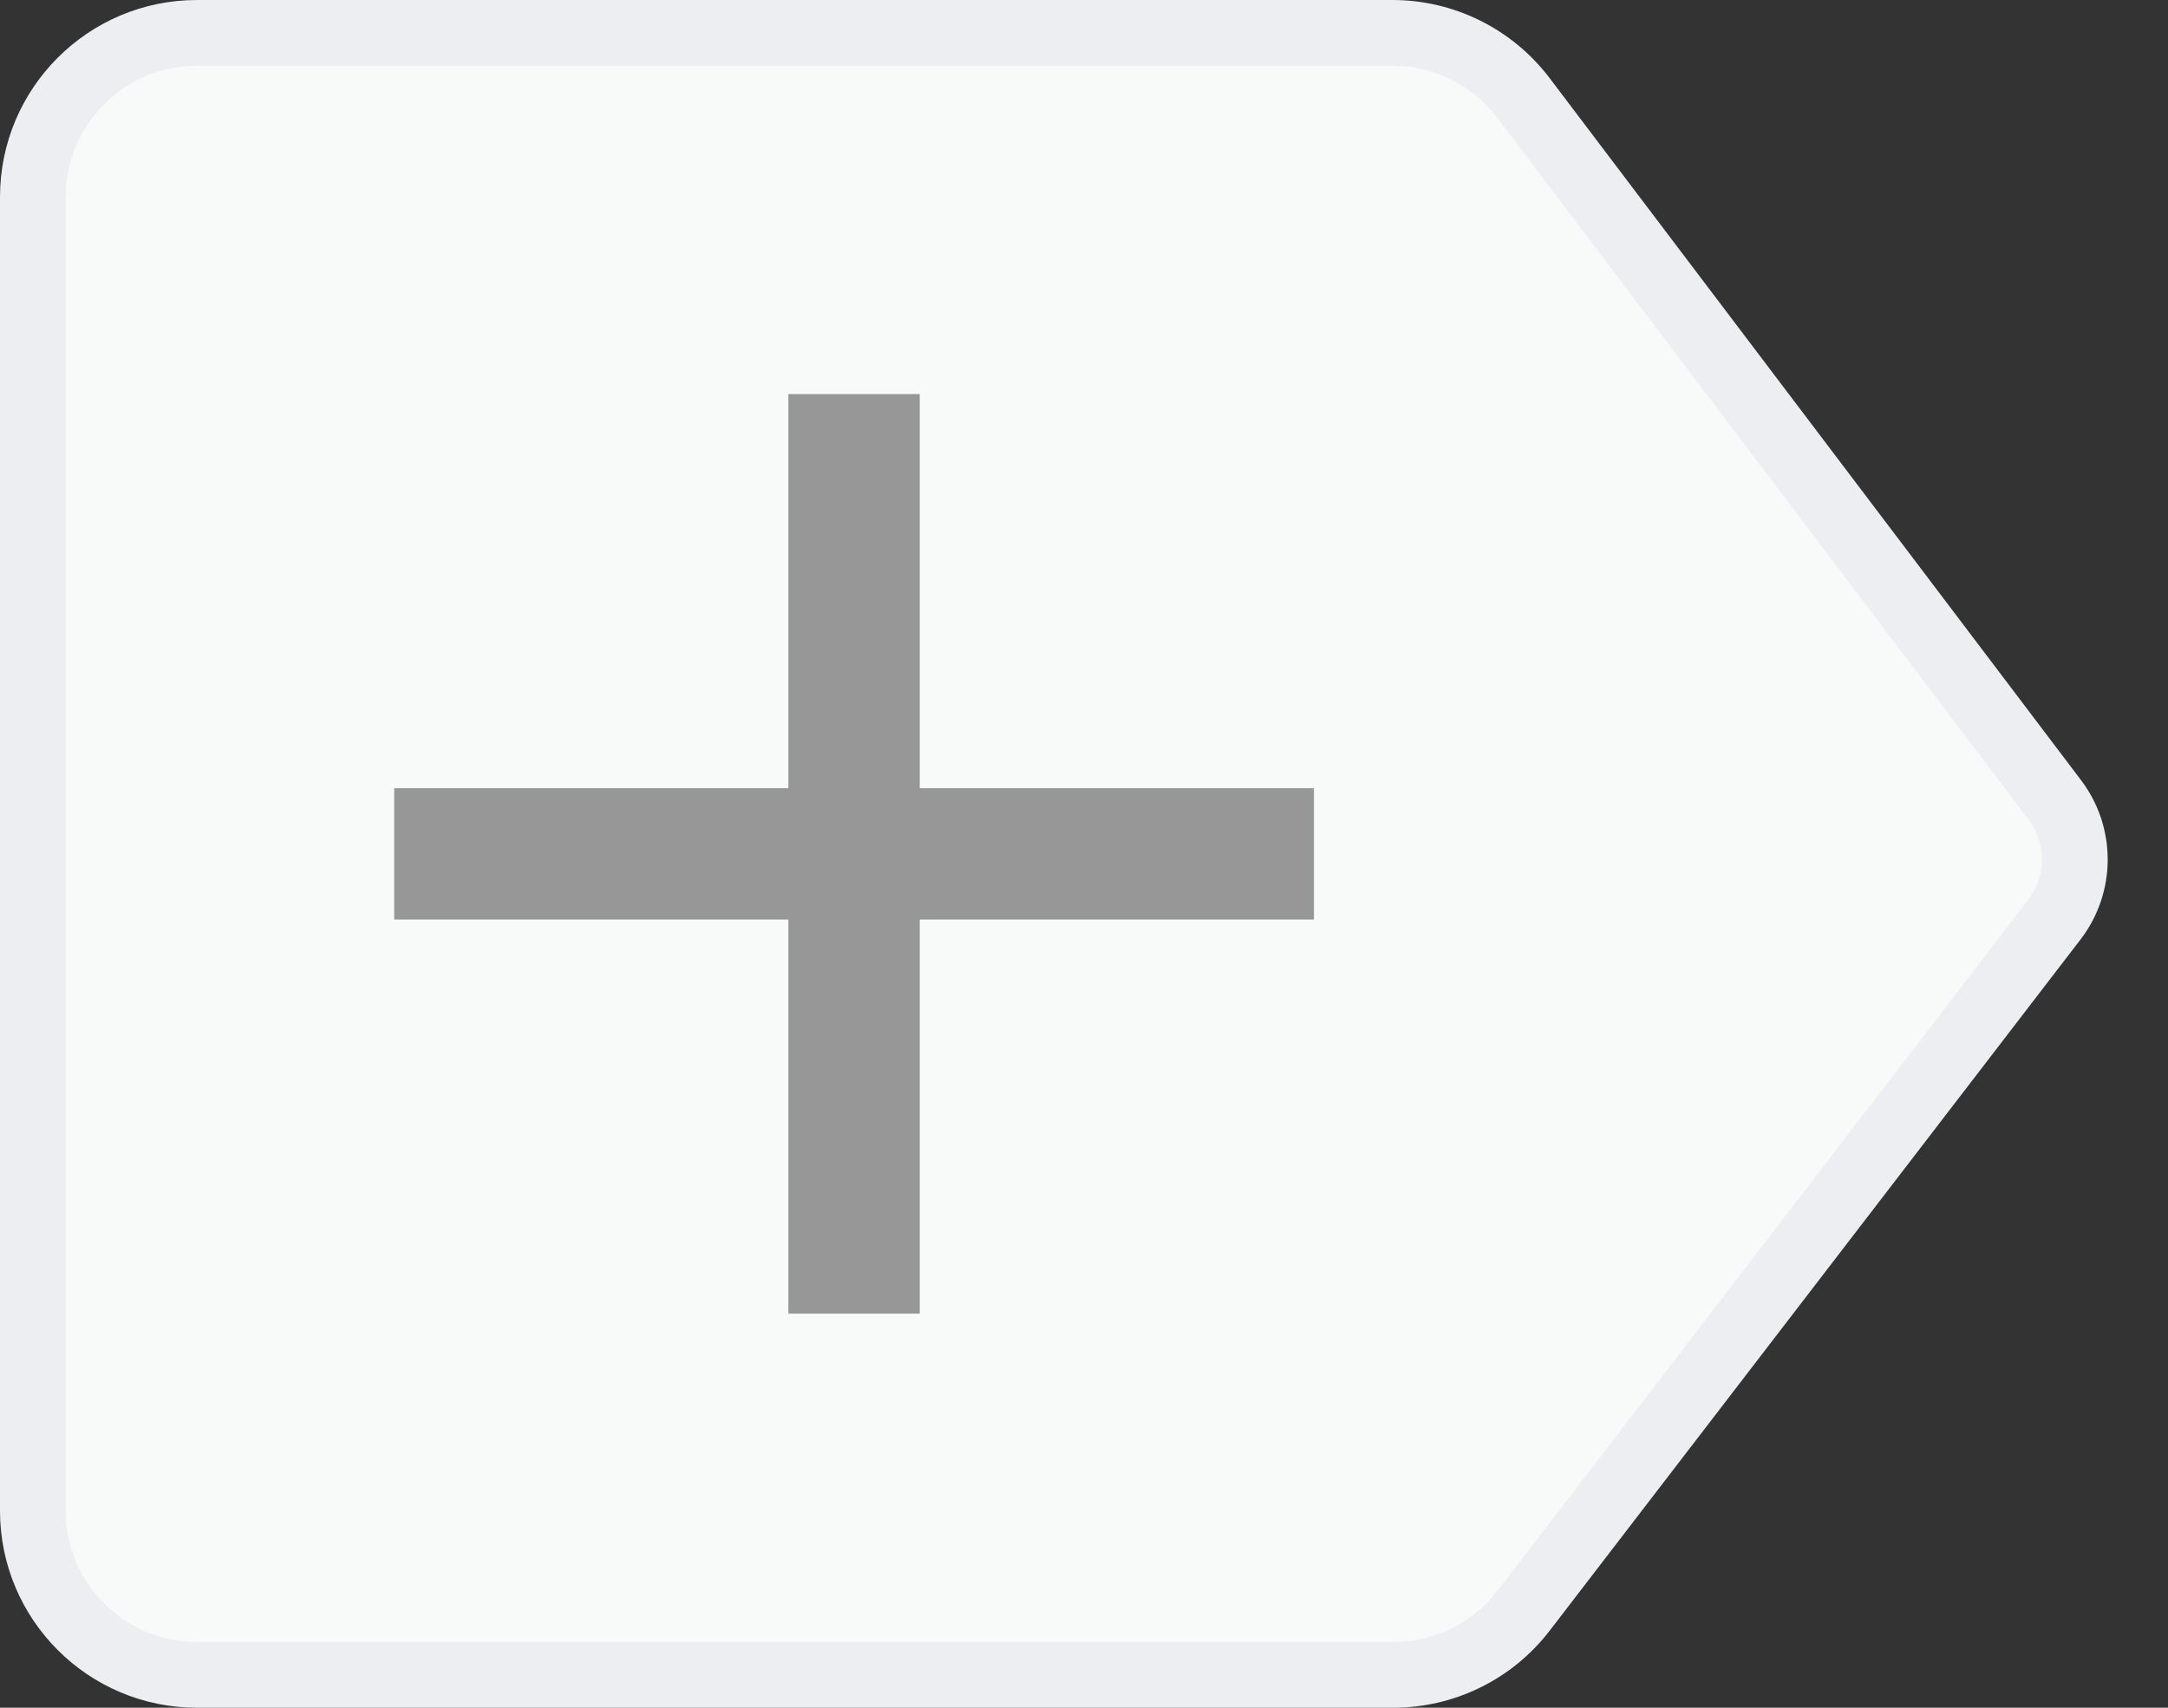 <svg width="33" height="26" viewBox="0 0 33 26" fill="none" xmlns="http://www.w3.org/2000/svg">
<rect x="0" y="0" width="33" height="26" fill="#333333" stroke="none"/>
<path d="M0.5 3C0.5 1.619 1.619 0.5 3 0.5H21.195C21.979 0.5 22.716 0.867 23.189 1.491L31.278 12.18C31.686 12.719 31.683 13.463 31.272 13.999L23.191 24.523C22.718 25.139 21.985 25.5 21.208 25.5H3C1.619 25.5 0.5 24.381 0.5 23V3Z" fill="#F8F9F9" stroke="#ECEEF1"/>
<rect x="13.5" y="6.5" width="13" height="1" transform="rotate(90 13.5 6.5)" fill="#D8D8D8" stroke="#979797"/>
<rect x="6.5" y="12.5" width="13" height="1" fill="#D8D8D8" stroke="#979797"/>
</svg>
